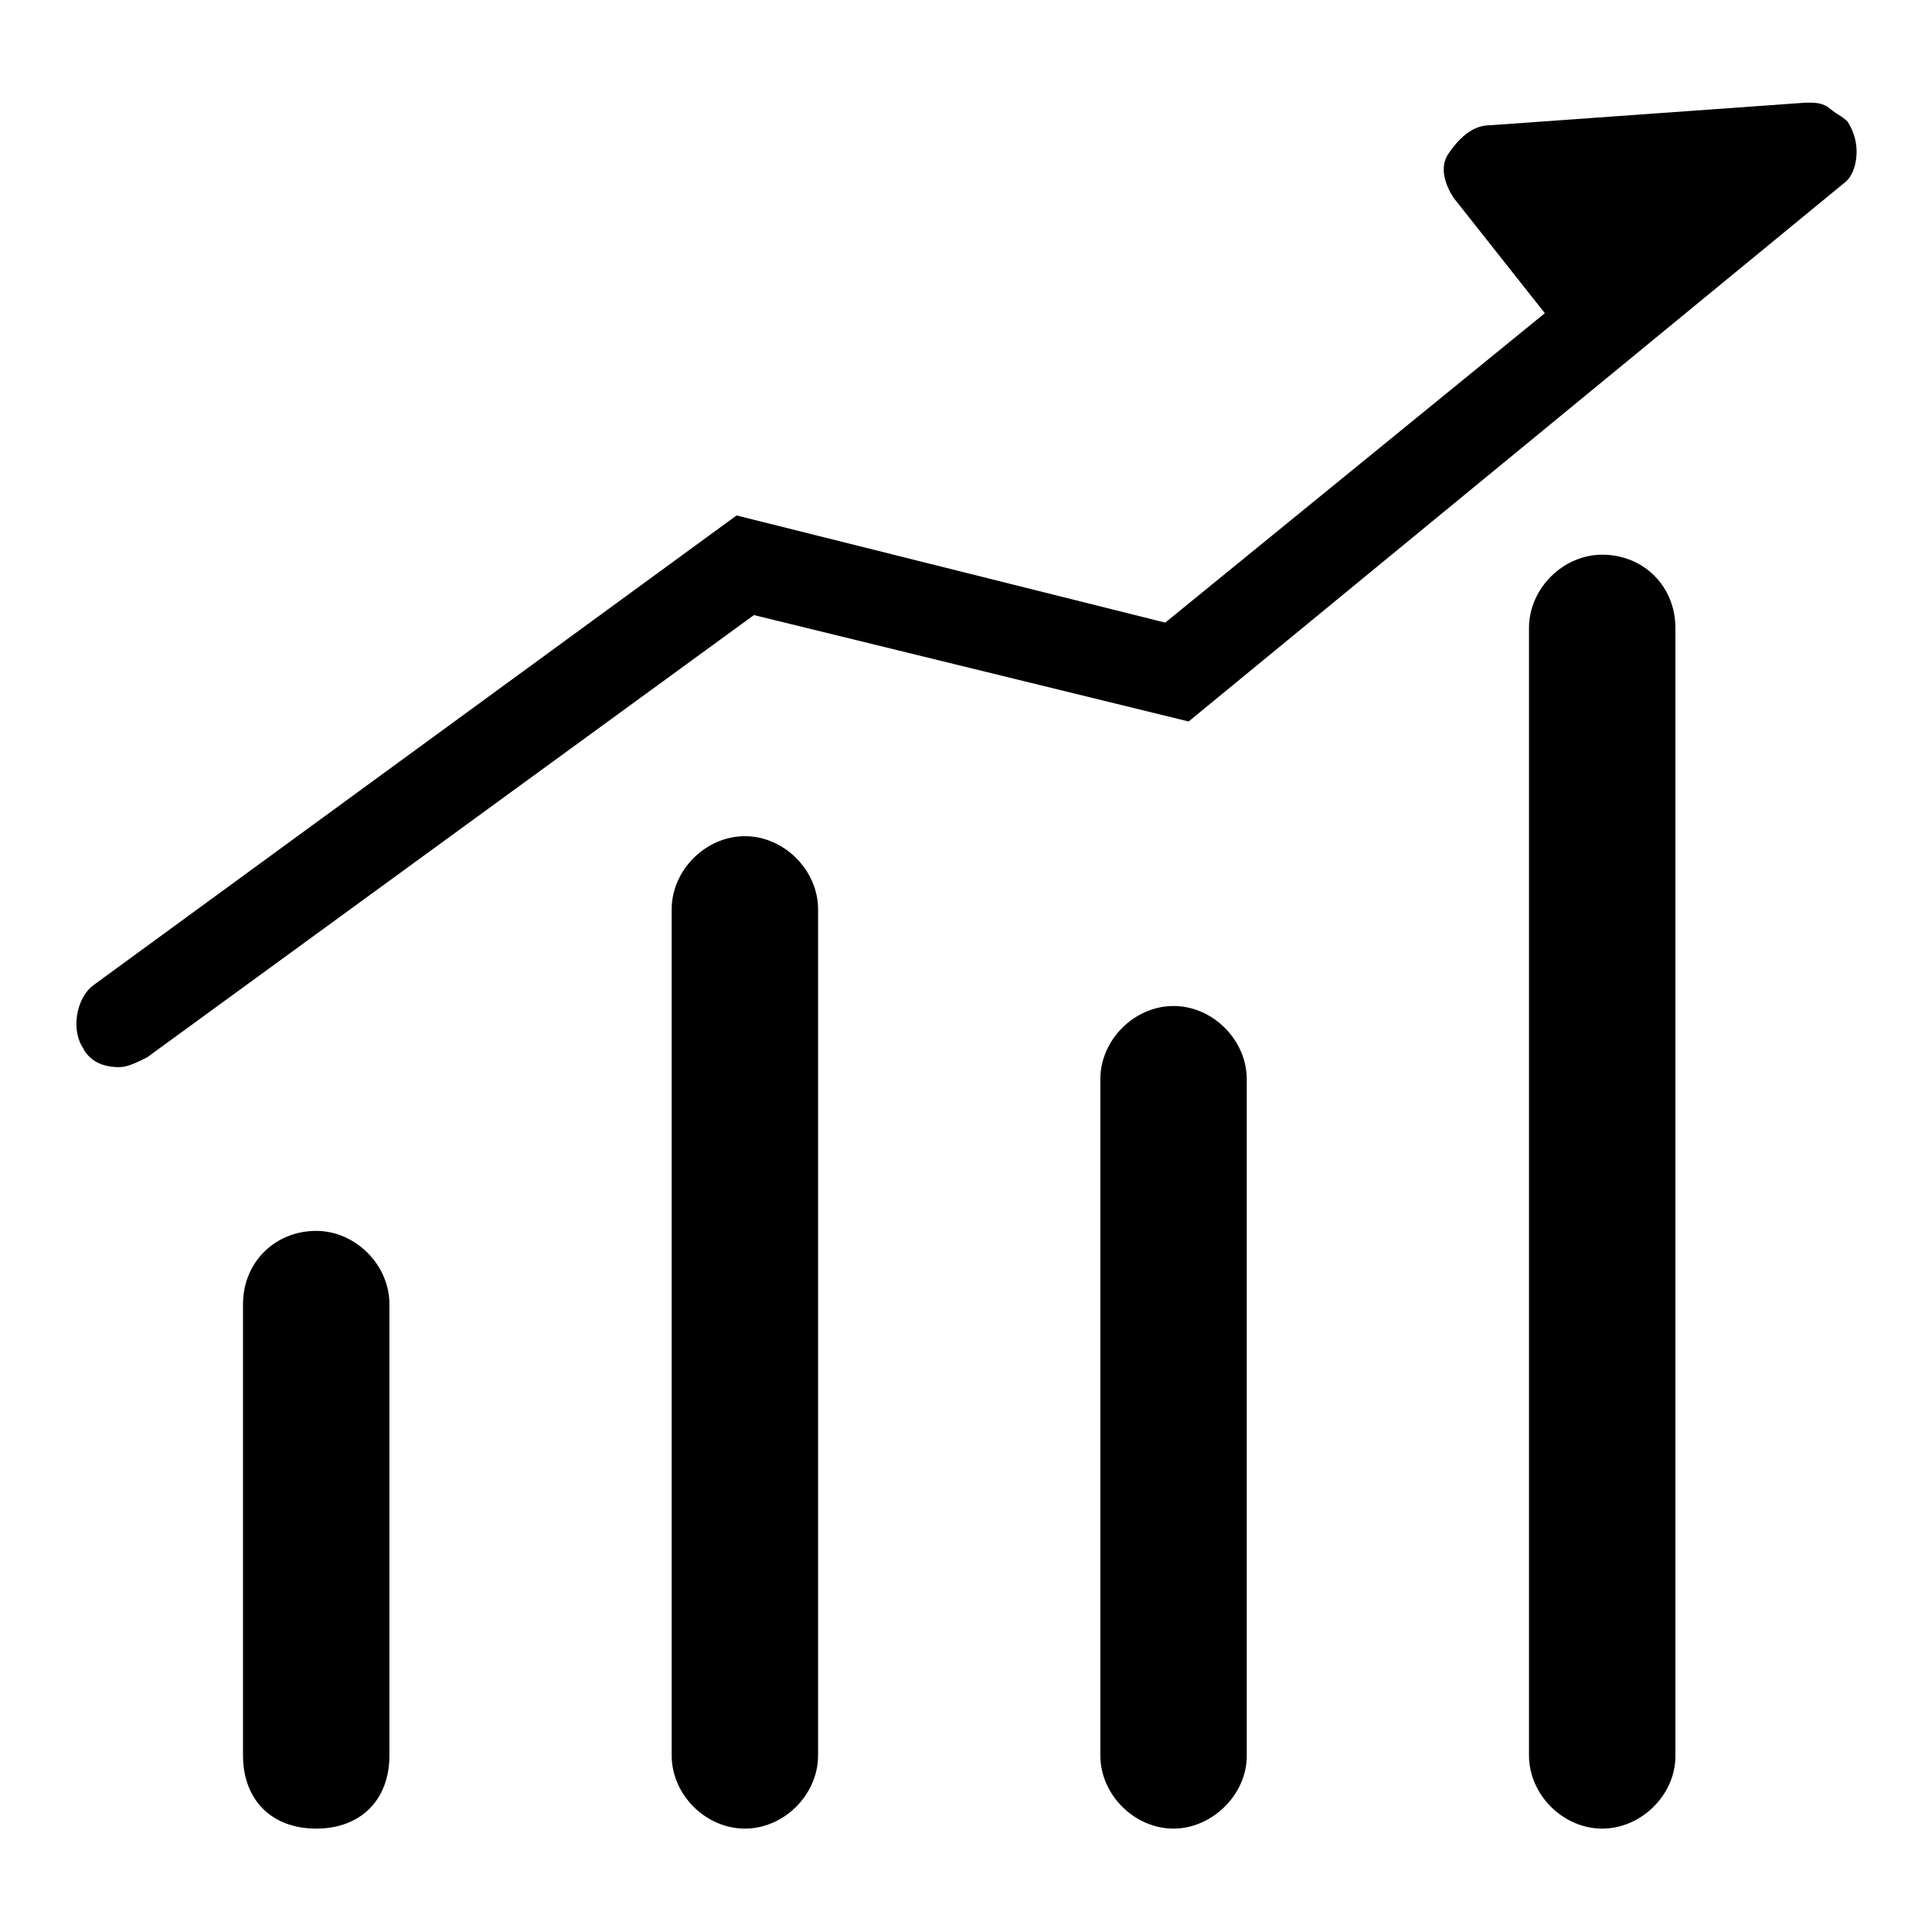 <?xml version="1.0" encoding="utf-8"?>
<!-- Svg Vector Icons : http://www.onlinewebfonts.com/icon -->
<!DOCTYPE svg PUBLIC "-//W3C//DTD SVG 1.1//EN" "http://www.w3.org/Graphics/SVG/1.1/DTD/svg11.dtd">
<svg version="1.1" xmlns="http://www.w3.org/2000/svg" xmlns:xlink="http://www.w3.org/1999/xlink" x="0px" y="0px" viewBox="0 0 256 256" enable-background="new 0 0 256 256" xml:space="preserve">
<g><g><path fill="#000000" d="M212.3,242.3c-5.2,0-9.7-4.5-9.7-9.7V83.2c0-5.2,4.5-9.7,9.7-9.7c5.5,0,9.7,4.2,9.7,9.7v149.5C222,237.8,217.5,242.3,212.3,242.3z M155.5,242.3c-5.2,0-9.7-4.5-9.7-9.7V143c0-5.2,4.5-9.7,9.7-9.7s9.7,4.5,9.7,9.7v89.7C165.2,237.8,160.6,242.3,155.5,242.3z M98.7,242.3c-5.2,0-9.7-4.5-9.7-9.7V120.5c0-5.2,4.5-9.7,9.7-9.7c5.2,0,9.7,4.5,9.7,9.7v112.1C108.4,237.8,103.9,242.3,98.7,242.3z M41.9,242.3c-5.9,0-9.7-3.8-9.7-9.7v-59.8c0-5.5,4.2-9.7,9.7-9.7c5.2,0,9.7,4.5,9.7,9.7v59.8C51.6,238.5,47.8,242.3,41.9,242.3z M15.8,141.4c-2.1,0-3.7-0.7-4.7-2.3l0-0.1c-1.7-2.3-1.1-6.6,1.2-8.4l85.3-62.3l56.8,14.2l50.3-41l-12.1-15.3c-1.1-1.7-1.9-4-0.7-5.8c1.7-2.5,3.5-3.8,5.5-3.8h0l41.9-3c1.3,0,1.8,0,2.8,0.5c0.5,0.4,1,0.8,1.5,1.1c0.5,0.3,0.9,0.6,1.2,0.9c0.8,1.2,1.3,2.8,1.2,4.4c-0.1,1.7-0.7,3.1-1.7,3.8l0,0l-86.8,71.3L99.9,81.5l-80.4,58.6C18.1,140.8,16.9,141.4,15.8,141.4z"/></g></g>
</svg>
